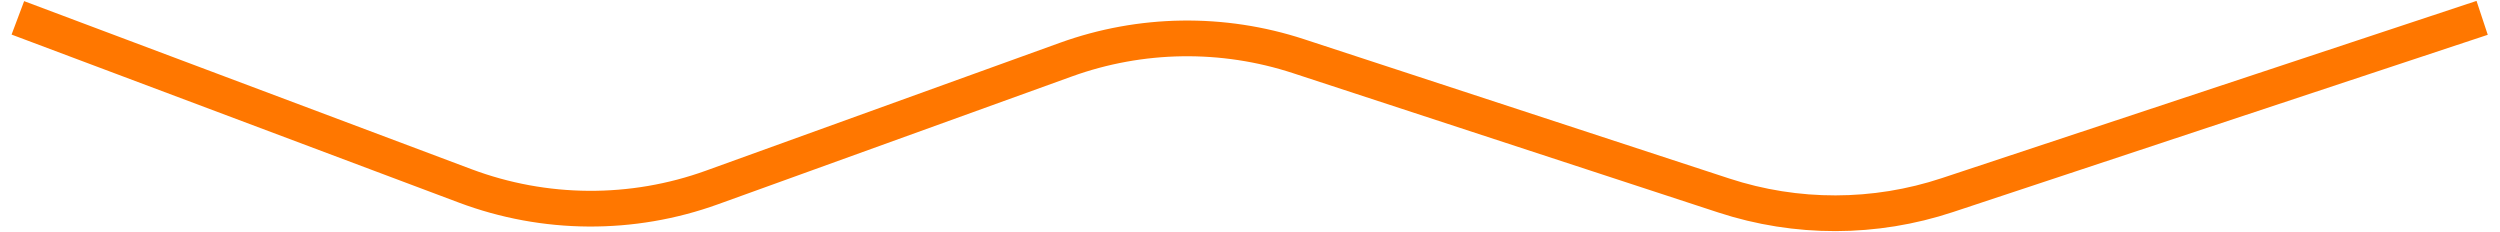 <?xml version="1.0" encoding="UTF-8"?> <svg xmlns="http://www.w3.org/2000/svg" width="140" height="13" viewBox="0 0 140 13" fill="none"><path d="M139 1L109.052 10.926C104.989 12.273 100.601 12.281 96.533 10.948L72.711 3.144C68.47 1.755 63.887 1.823 59.69 3.339L39.874 10.497C35.401 12.113 30.499 12.081 26.047 10.409L1 1" stroke="#FF7700" stroke-width="2"></path></svg> 